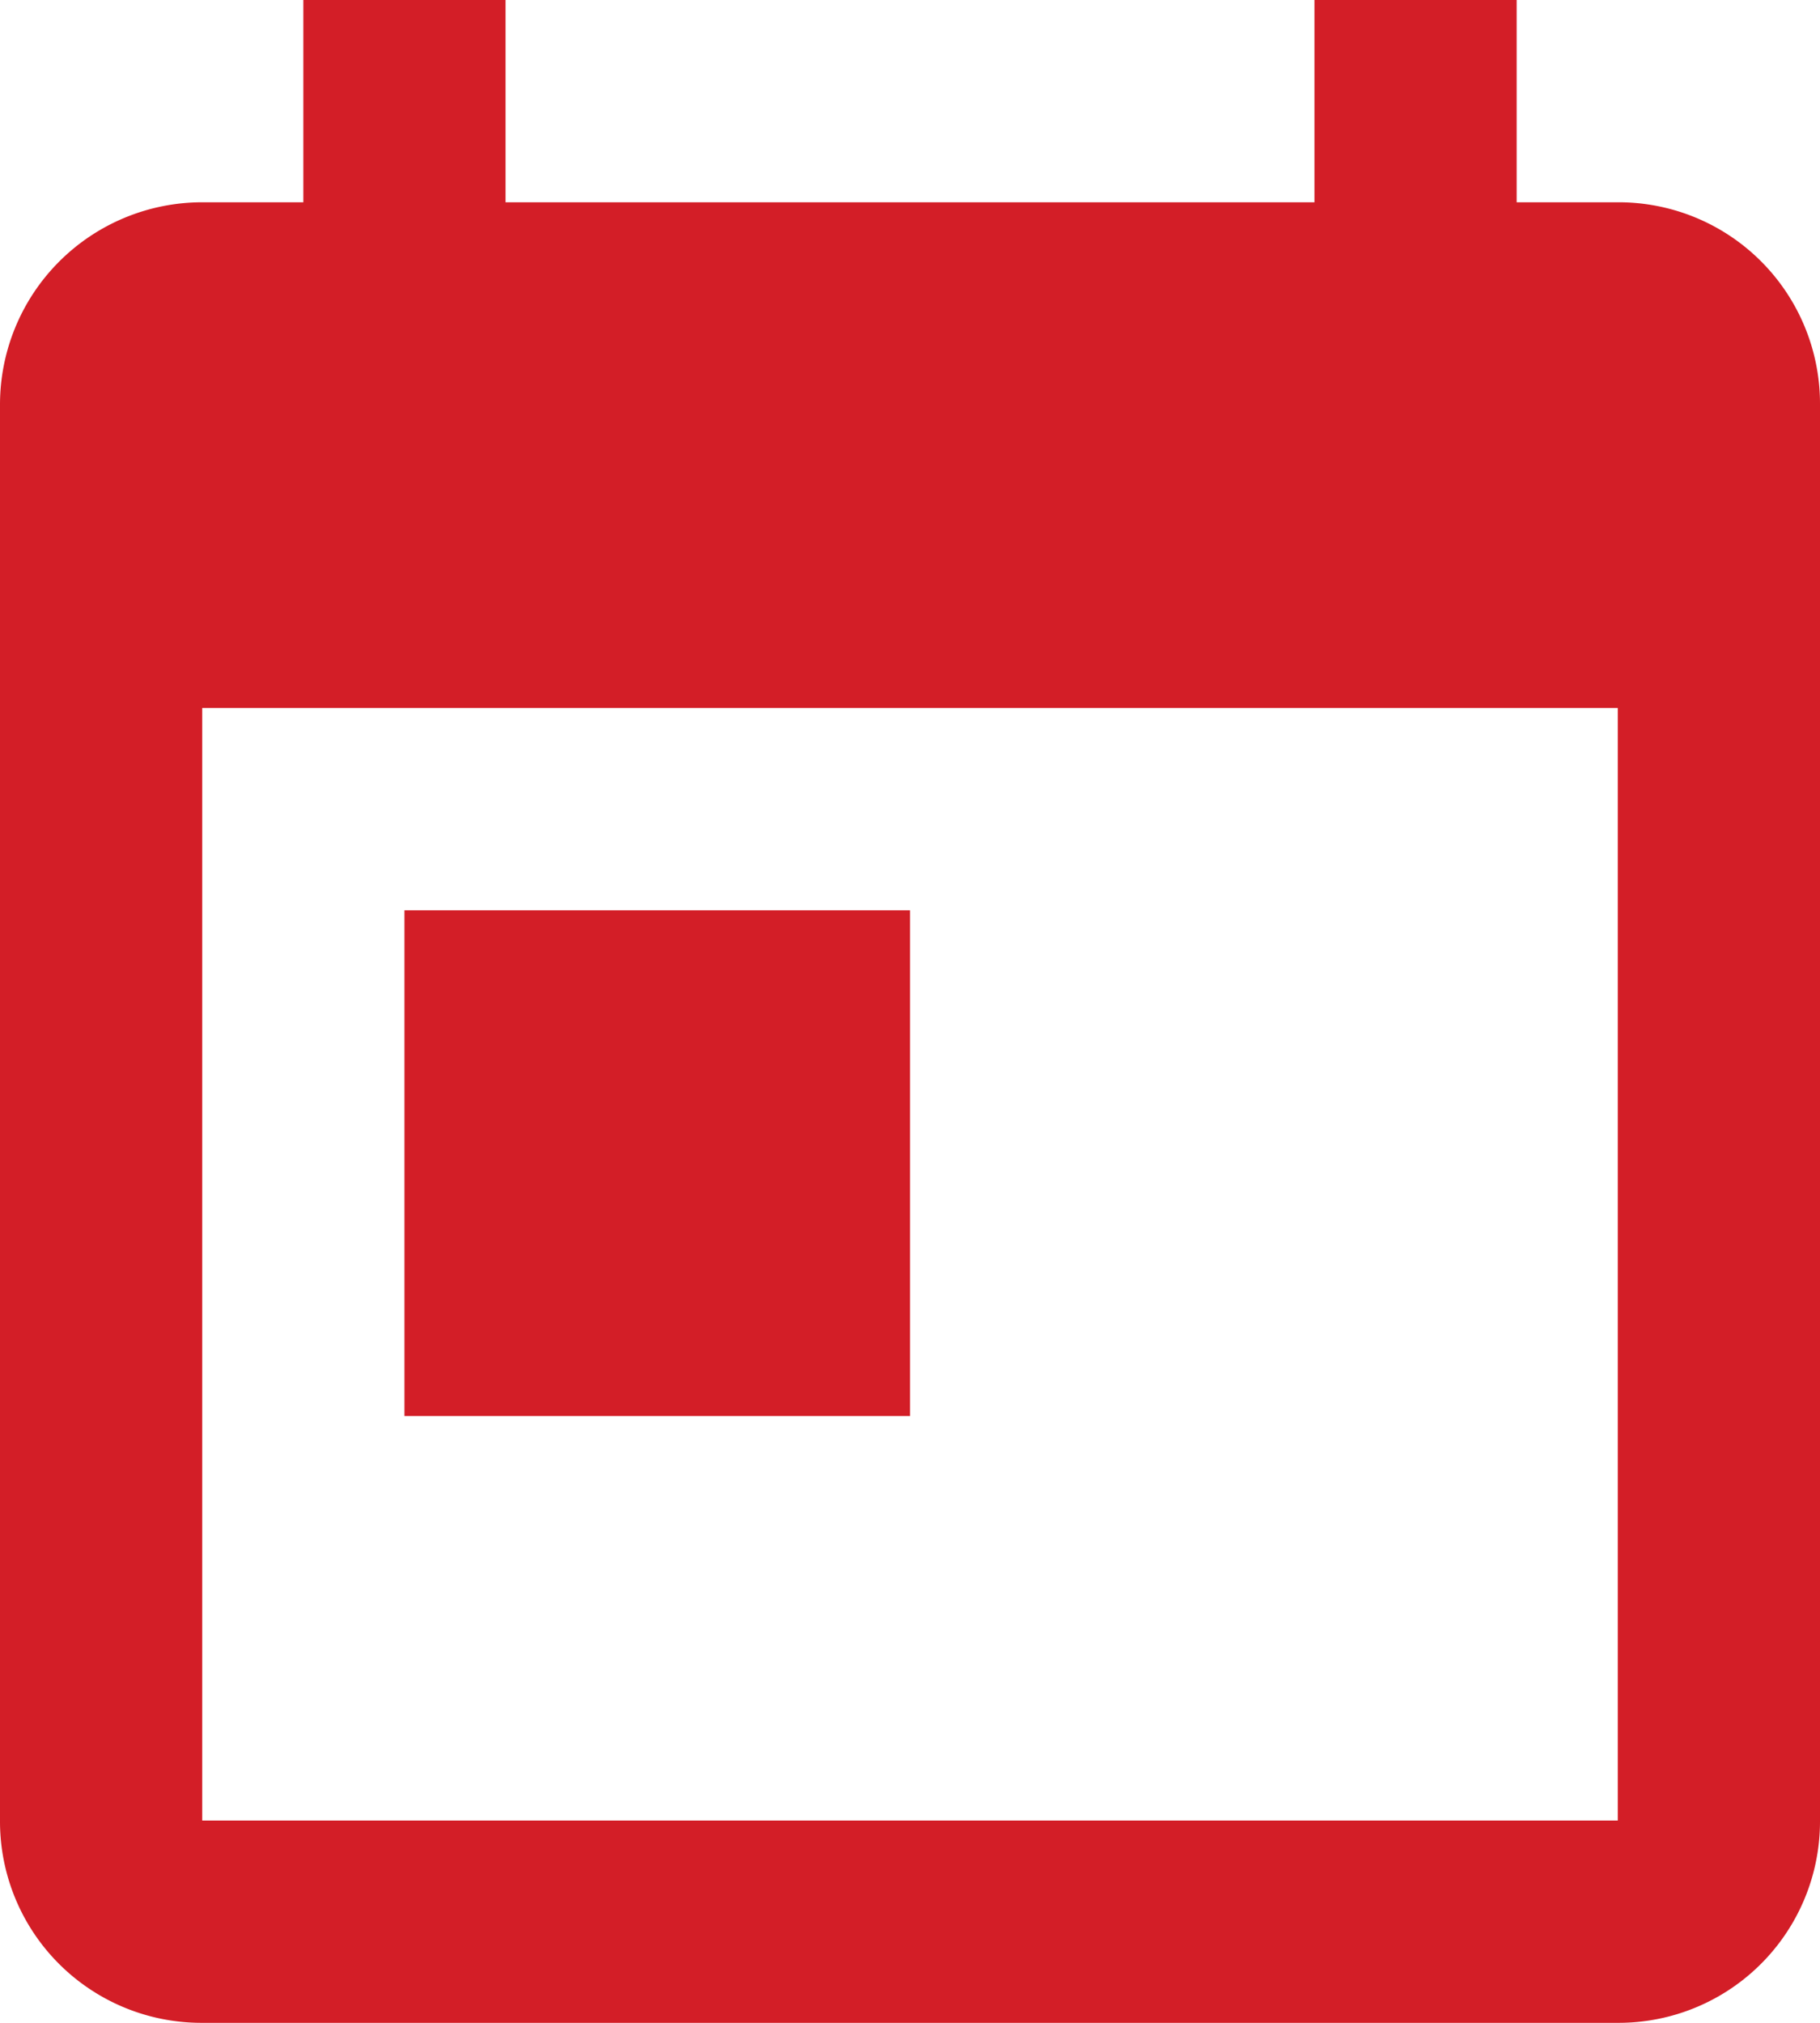 <svg id="Livello_1" data-name="Livello 1" xmlns="http://www.w3.org/2000/svg" viewBox="0 0 21.6 24"><defs><style>.cls-1{fill:#d31e27;}</style></defs><path class="cls-1" d="M4.8,10.8h6v6h-6m14.4,4.8H2.4V8.4H19.2m0-6H18V0H15.6V2.4H6V0H3.6V2.4H2.4A2.4,2.4,0,0,0,0,4.8V21.6A2.39,2.39,0,0,0,2.4,24H19.2a2.39,2.39,0,0,0,2.4-2.4V4.8a2.39,2.39,0,0,0-2.4-2.4Z"/></svg>
